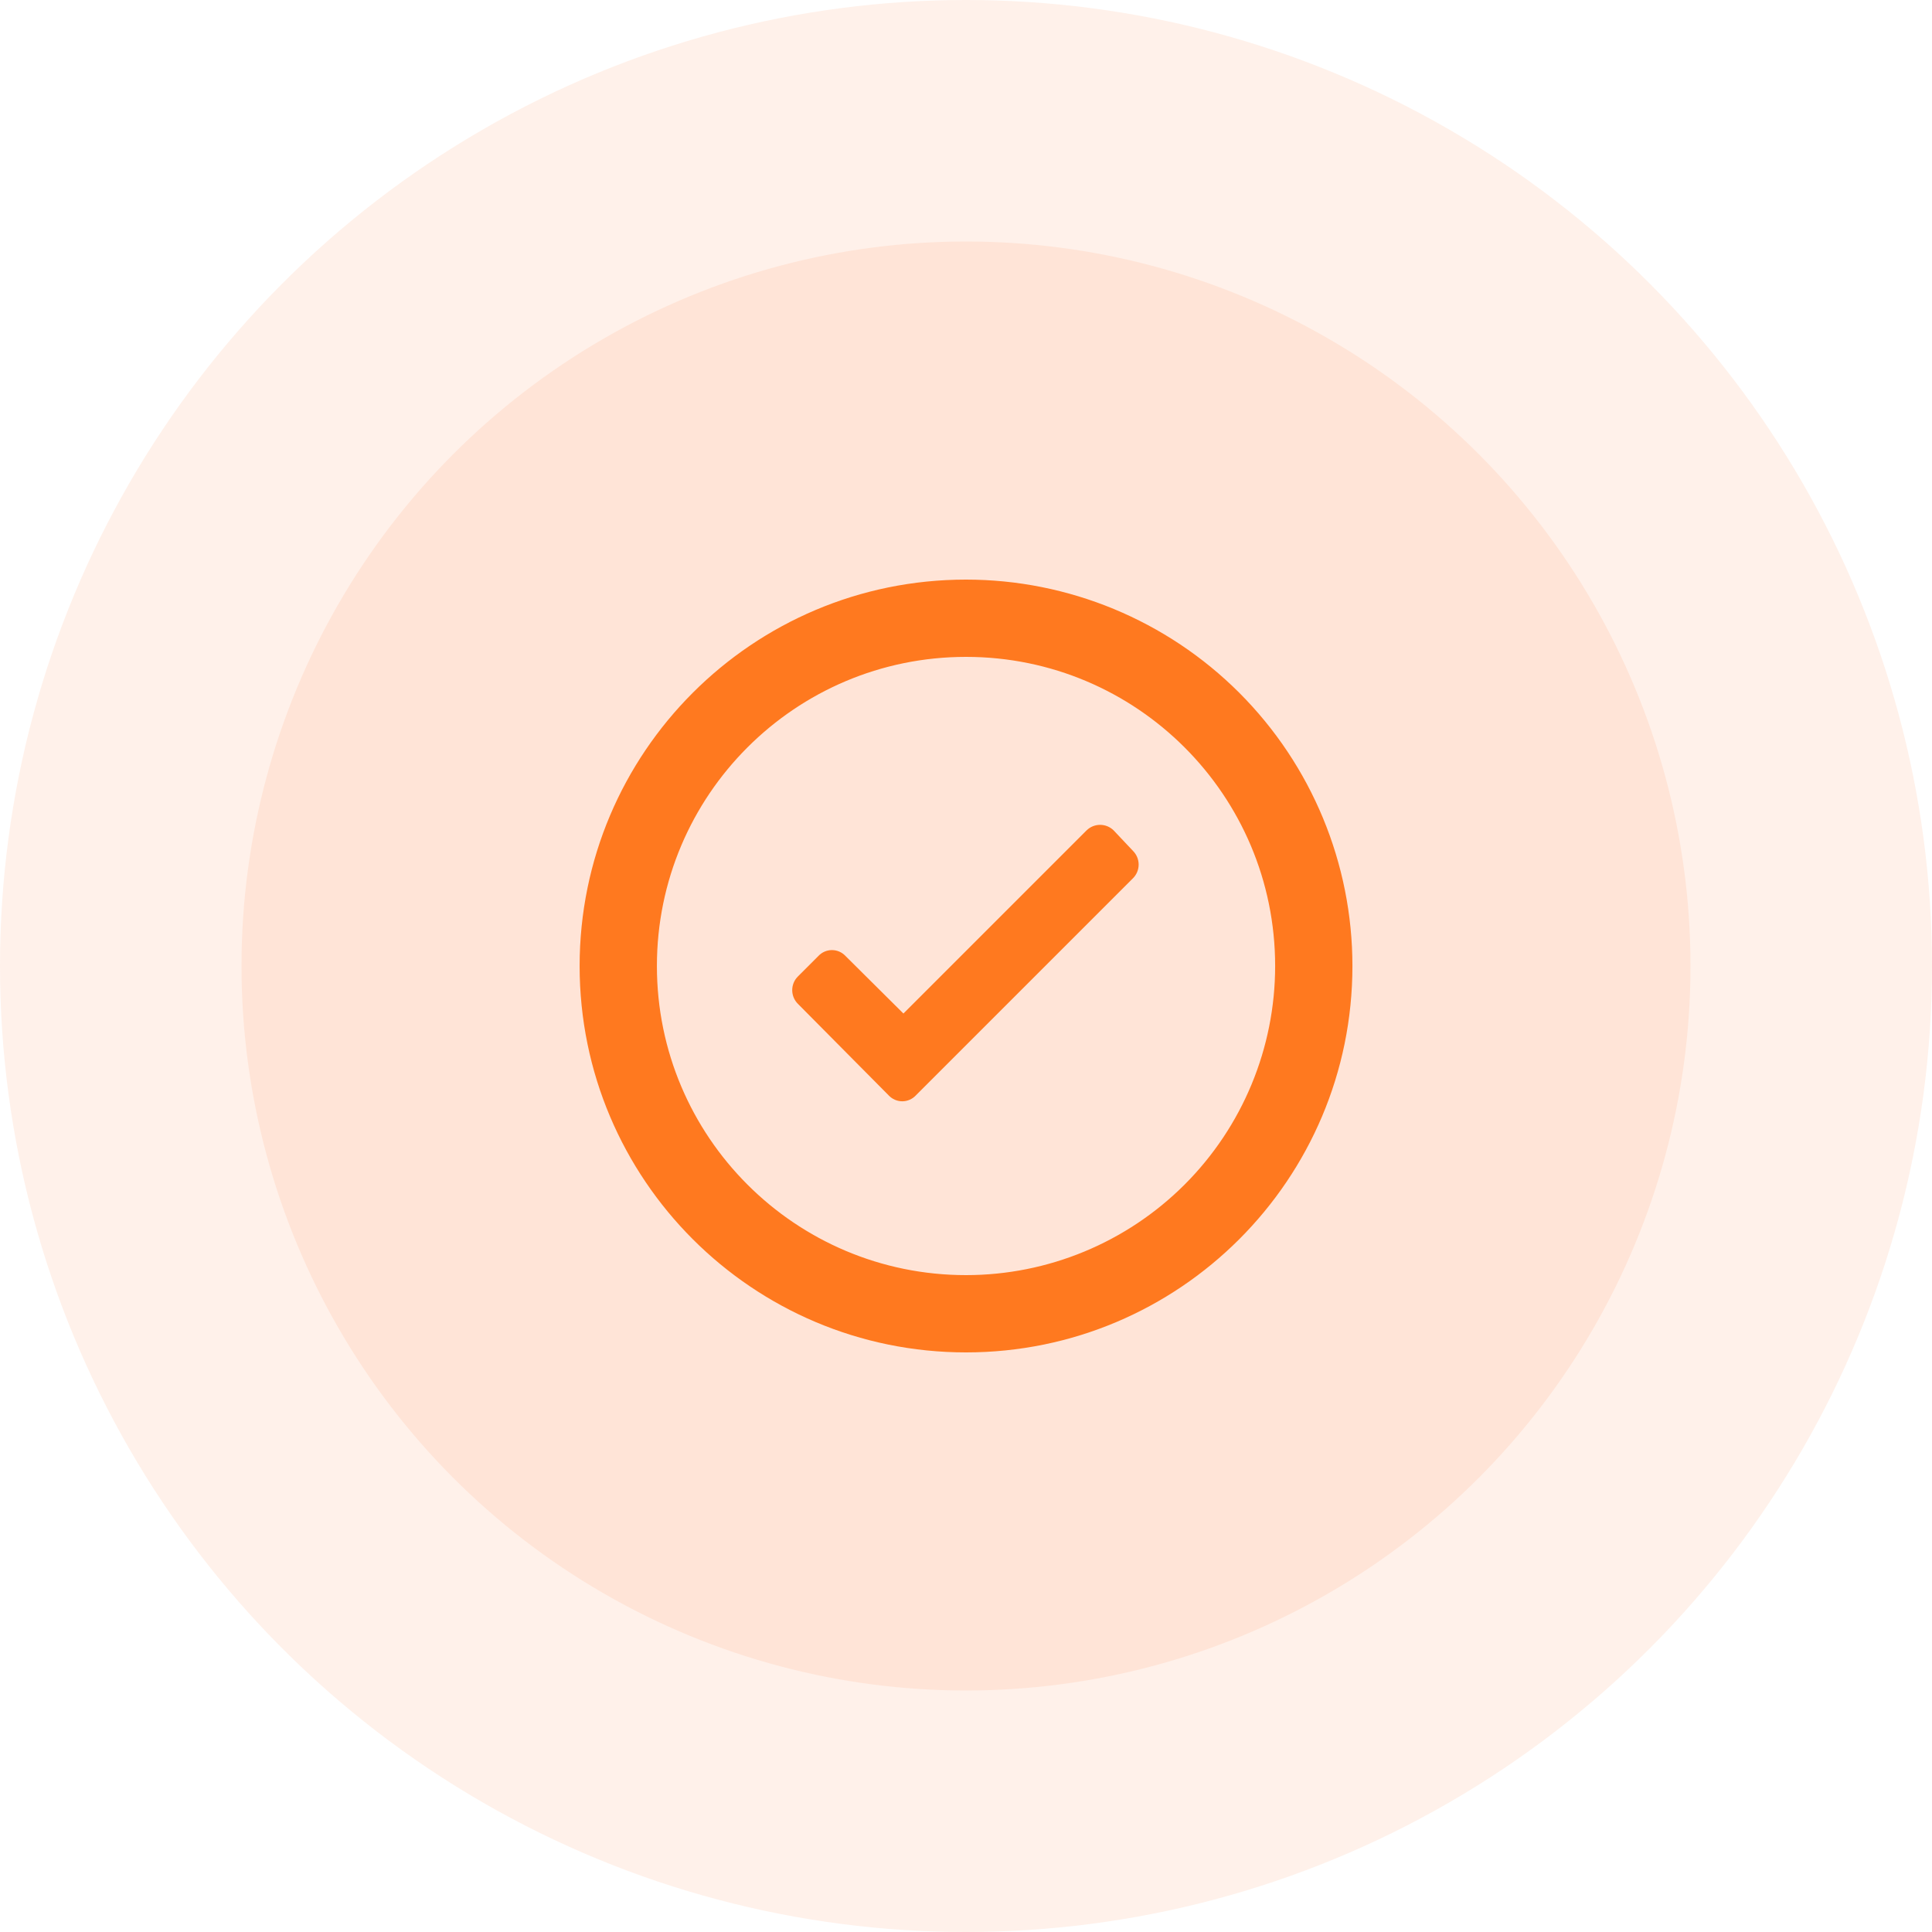 <?xml version="1.0" encoding="UTF-8"?> <svg xmlns="http://www.w3.org/2000/svg" width="80" height="80" viewBox="0 0 80 80" fill="none"><g clip-path="url(#clip0_2653_2543)"><circle opacity="0.1" cx="40" cy="40" r="40" fill="#FC702E"></circle><circle cx="40" cy="40" r="30" fill="#FC702E" fill-opacity="0.1"></circle><path fill-rule="evenodd" clip-rule="evenodd" d="M40.001 24C31.164 24 24.001 31.163 24.001 40C24.001 48.836 31.164 56 40.001 56C48.837 56 56.001 48.836 56.001 40C56.001 35.756 54.315 31.687 51.315 28.686C48.314 25.686 44.244 24 40.001 24ZM40.001 52.8C32.931 52.8 27.201 47.069 27.201 40C27.201 32.931 32.931 27.2 40.001 27.2C47.07 27.2 52.801 32.931 52.801 40C52.801 43.395 51.452 46.65 49.052 49.051C46.651 51.451 43.395 52.8 40.001 52.8ZM44.993 34.384C45.304 34.079 45.802 34.079 46.113 34.384L46.913 35.232C47.064 35.382 47.149 35.587 47.149 35.8C47.149 36.013 47.064 36.218 46.913 36.368L37.921 45.36C37.776 45.514 37.573 45.602 37.361 45.602C37.149 45.602 36.946 45.514 36.801 45.36L33.041 41.568C32.889 41.418 32.804 41.213 32.804 41C32.804 40.786 32.889 40.582 33.041 40.432L33.889 39.584C34.034 39.429 34.237 39.341 34.449 39.341C34.661 39.341 34.864 39.429 35.009 39.584L37.409 41.968L44.993 34.384Z" fill="#FF791F"></path></g><defs><clipPath id="clip0_2653_2543"><rect width="80" height="80" fill="white"></rect></clipPath></defs></svg> 